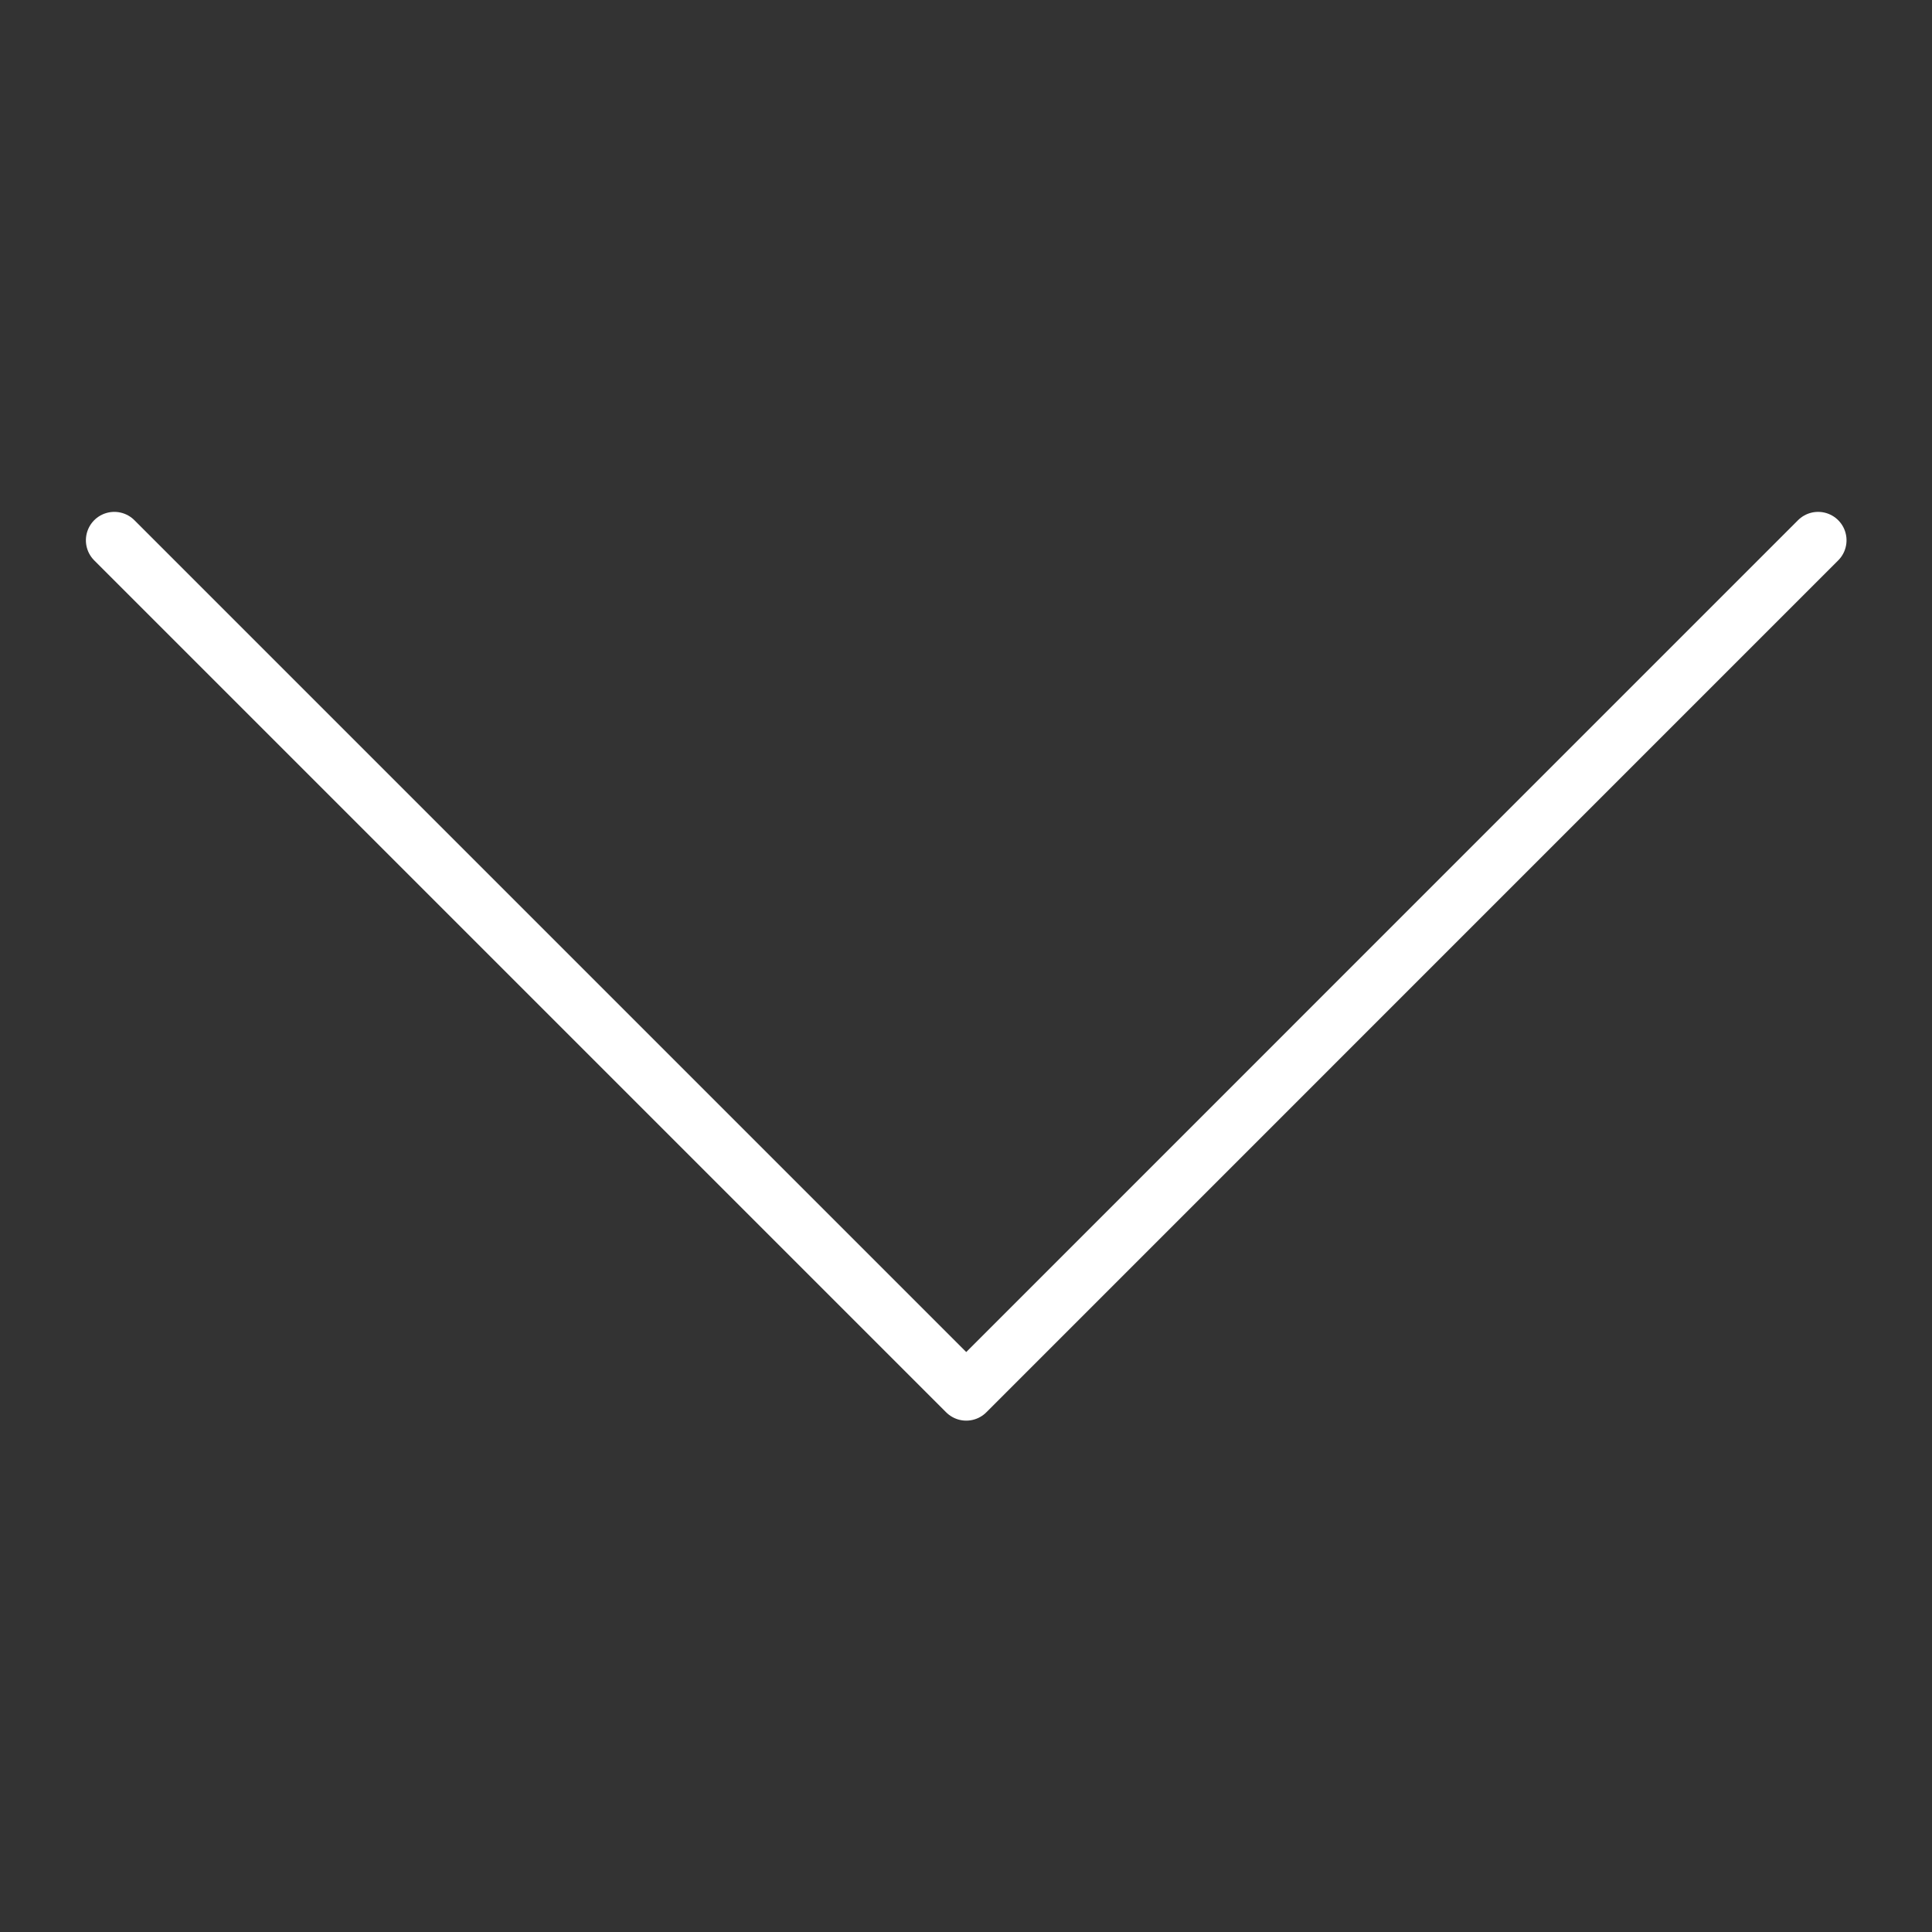 <?xml version="1.0" encoding="UTF-8" standalone="no"?>
<svg
   xmlns:dc="http://purl.org/dc/elements/1.1/"
   xmlns:cc="http://creativecommons.org/ns#"
   xmlns:rdf="http://www.w3.org/1999/02/22-rdf-syntax-ns#"
   xmlns:svg="http://www.w3.org/2000/svg"
   xmlns="http://www.w3.org/2000/svg"
   id="svg72983"
   version="1.1"
   viewBox="0 0 12 12"
   height="12mm"
   width="12mm">
  <rect x="0" y="0" width="12" height="12" fill="#333333" stroke="none"/>
  <defs
     id="defs72977" />
  <g
     transform="translate(0,-285)"
     id="layer1">
    <g
       transform="matrix(0,0.353,0.353,0,3.462,289.992)"
       id="g13421">
      <path
         id="path13423"
         style="fill:none;stroke:#ffffff;stroke-width:1;stroke-linecap:round;stroke-linejoin:round;stroke-miterlimit:10;stroke-dasharray:none;stroke-opacity:1"
         d="m -4.635,-7.796 14.99,14.99 -14.99,14.989" />
    </g>
  </g>
</svg>
